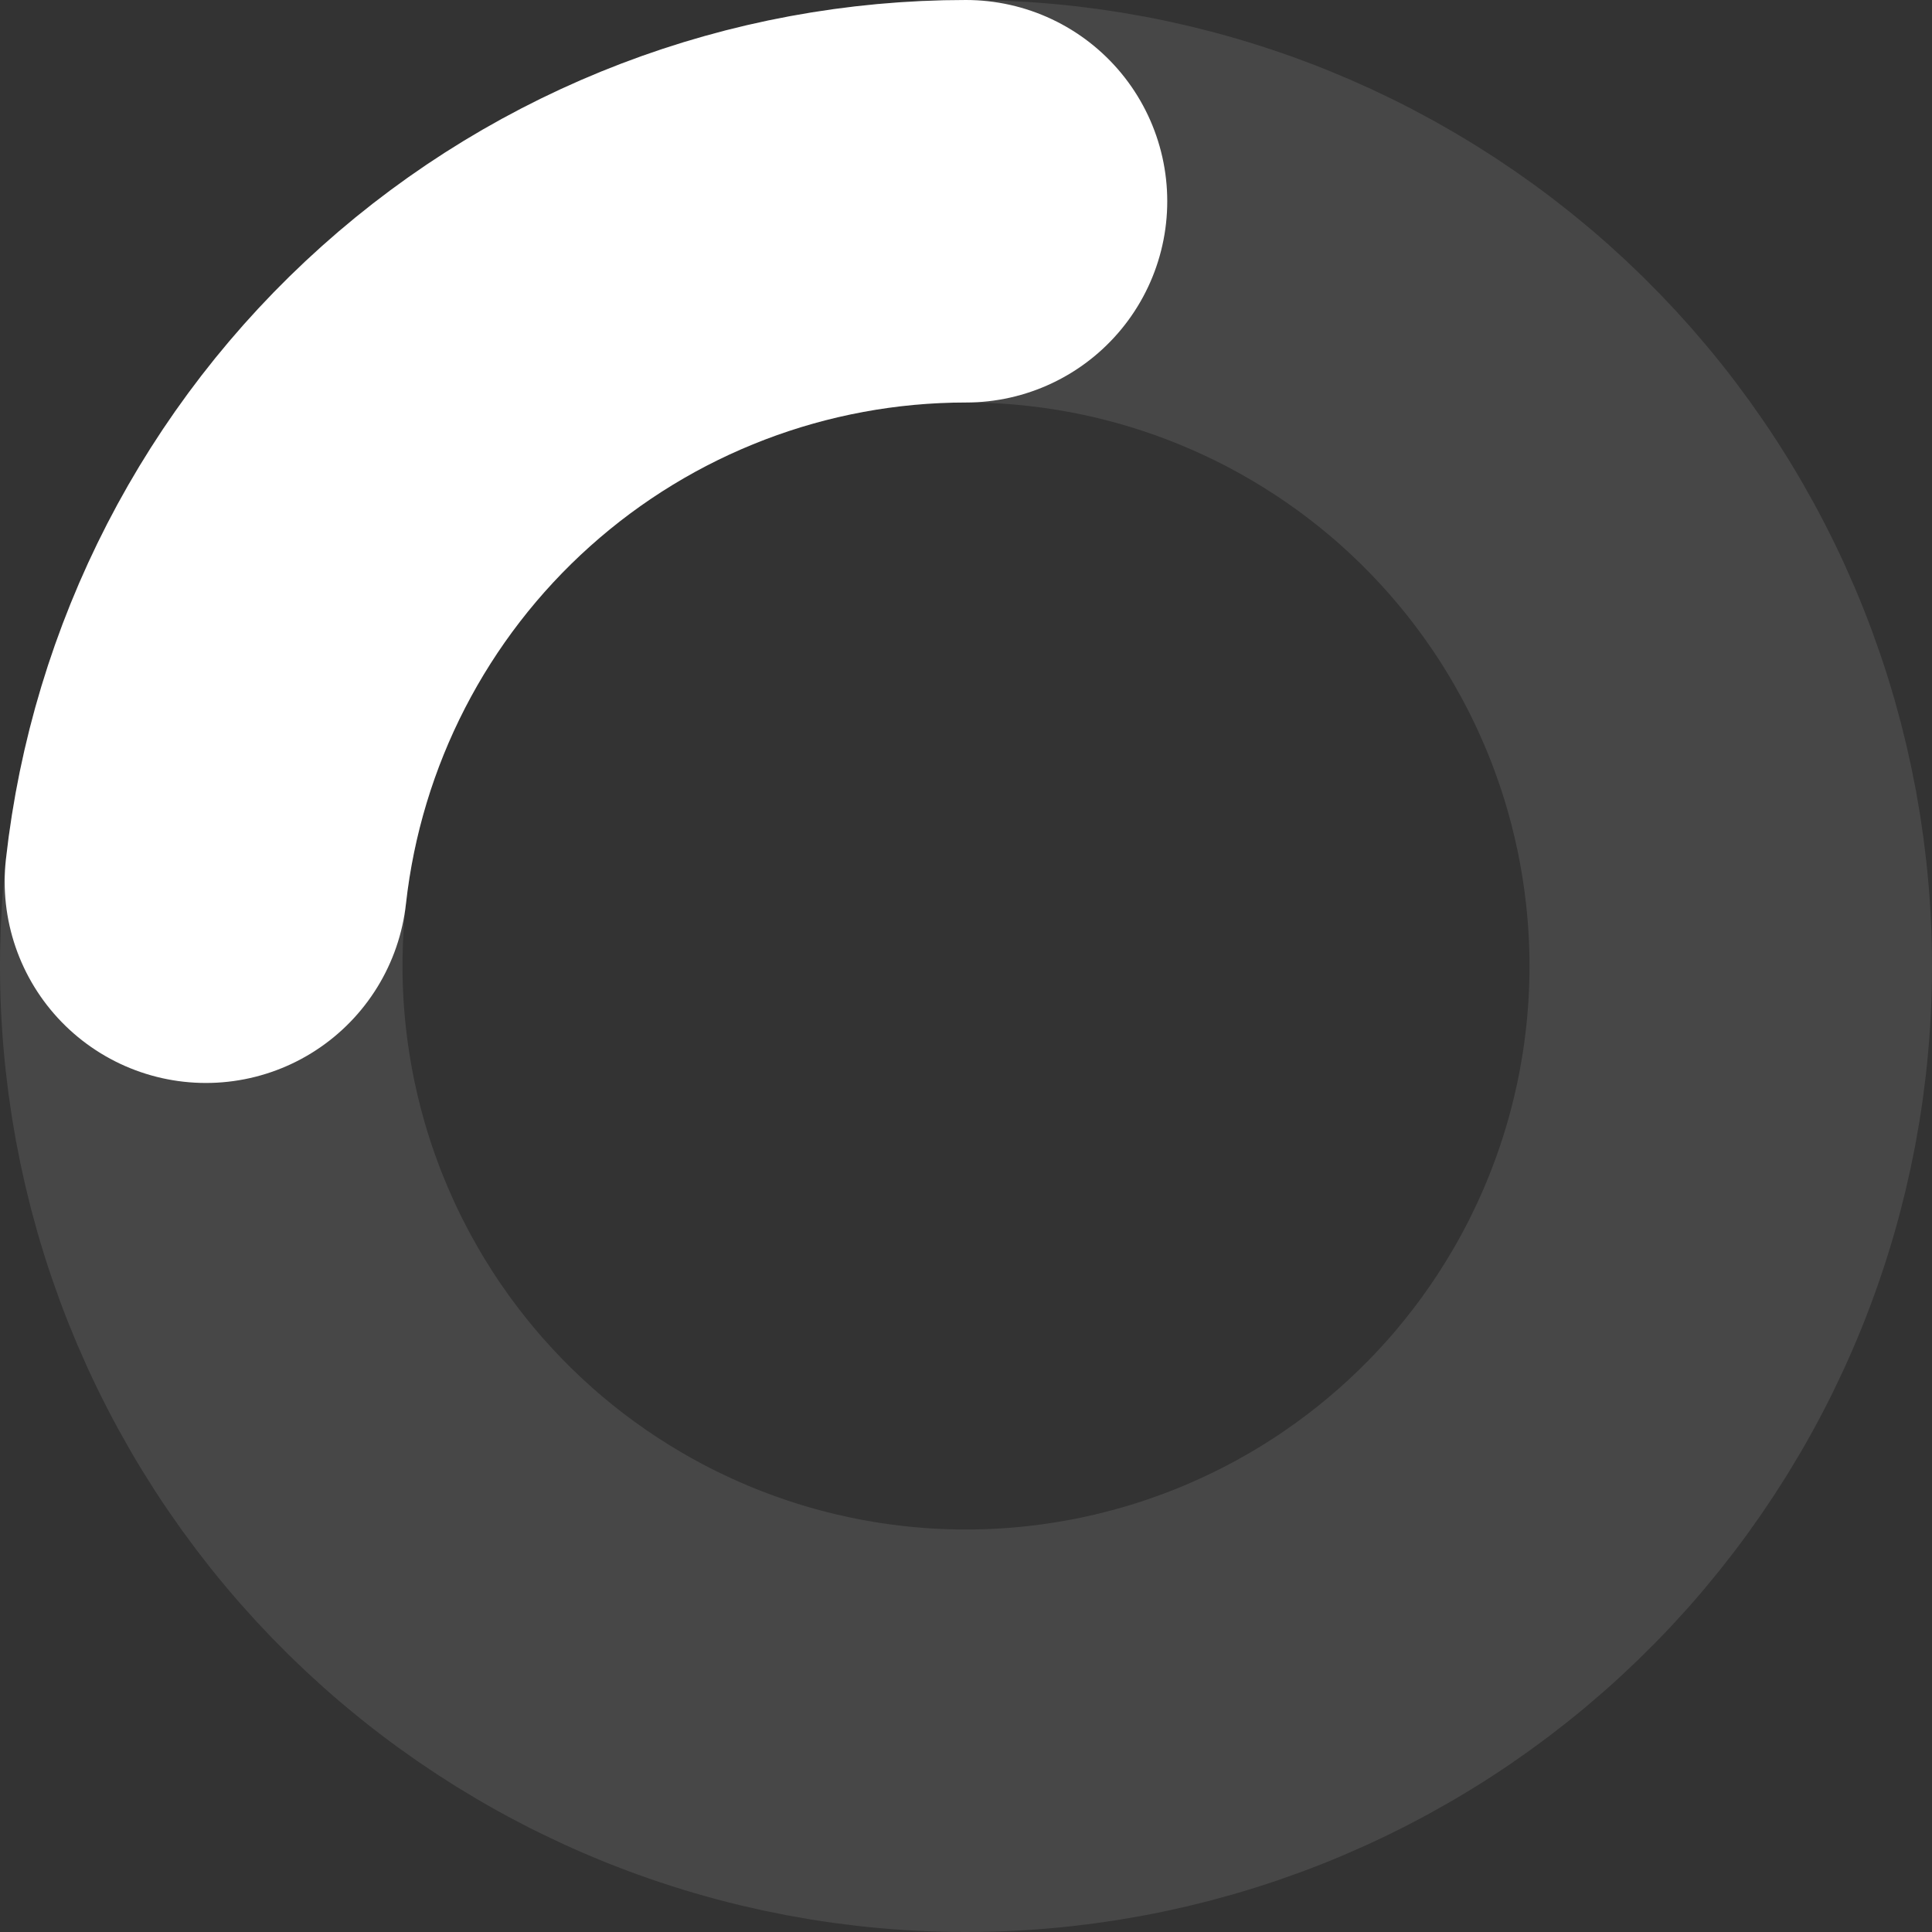 <svg width="24" height="24" viewBox="0 0 24 24" fill="none" xmlns="http://www.w3.org/2000/svg">
<rect x="0" y="0" width="24" height="24" fill="#333333" stroke="none"/>
<g clip-path="url(#clip0_141_1346)">
<path d="M18.136 4.747C19.088 5.553 19.873 6.539 20.444 7.648C21.016 8.757 21.363 9.967 21.467 11.21C21.571 12.454 21.429 13.705 21.049 14.893C20.669 16.082 20.058 17.183 19.253 18.136C18.447 19.088 17.461 19.873 16.352 20.444C15.243 21.016 14.033 21.363 12.79 21.467C11.546 21.571 10.295 21.429 9.107 21.049C7.918 20.669 6.816 20.058 5.864 19.253C4.912 18.447 4.127 17.461 3.556 16.352C2.984 15.243 2.637 14.033 2.533 12.79C2.429 11.546 2.571 10.295 2.951 9.107C3.331 7.918 3.942 6.816 4.747 5.864C5.553 4.912 6.539 4.127 7.648 3.556C8.757 2.984 9.967 2.637 11.21 2.533C12.454 2.429 13.705 2.571 14.893 2.951C16.082 3.331 17.183 3.942 18.136 4.747L18.136 4.747Z" stroke="white" stroke-opacity="0.1" stroke-width="5" stroke-linecap="round" stroke-linejoin="round"/>
<path d="M2.558 10.953C2.816 8.629 3.922 6.481 5.664 4.922C7.406 3.362 9.662 2.5 12 2.5" stroke="white" stroke-width="5" stroke-linecap="round" stroke-linejoin="round"/>
</g>
<defs>
<clipPath id="clip0_141_1346">
<rect width="24" height="24" fill="white"/>
</clipPath>
</defs>
</svg>
